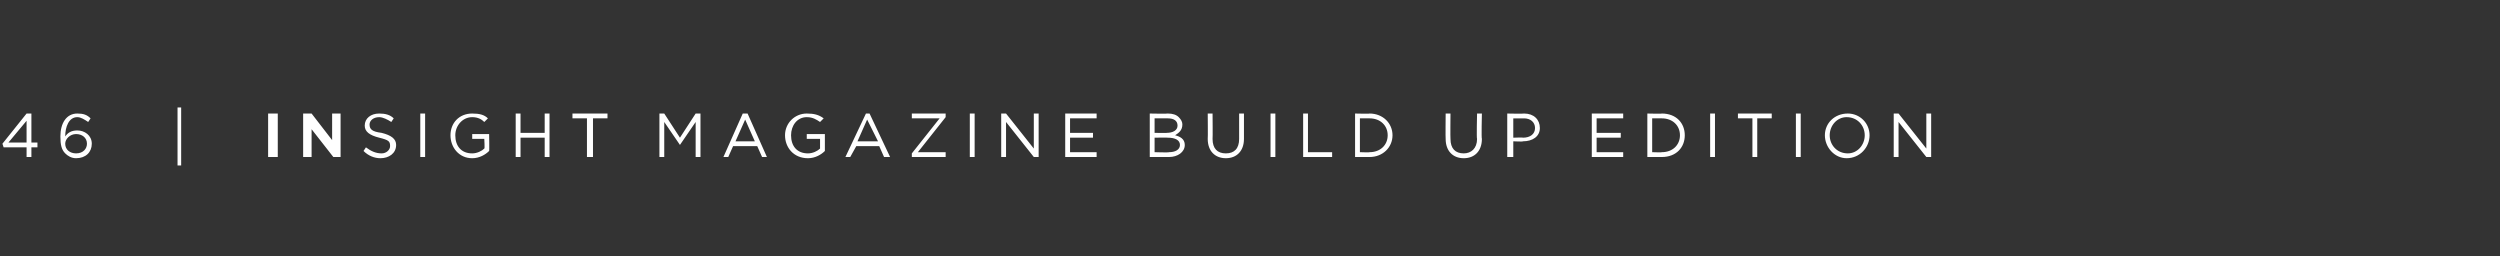 <?xml version="1.0" standalone="no"?><!DOCTYPE svg PUBLIC "-//W3C//DTD SVG 1.1//EN" "http://www.w3.org/Graphics/SVG/1.1/DTD/svg11.dtd"><svg xmlns="http://www.w3.org/2000/svg" version="1.1" width="207px" height="21.2px" viewBox="0 -1 207 21.2" style="top:-1px"><rect x="0" y="-1" width="207" height="21.2" fill="#333333" stroke="none"/><desc>46 INSIGHT magazine Build Up EDITION</desc><defs/><g id="Polygon66654"><path d="m2.2 11.2H.3l-.1-.3l2-2.5h.4v2.4h.5v.4h-.5v.8h-.4v-.8zm0-.4V9L.7 10.8h1.5zm3.2.9c-.3-.3-.4-.7-.4-1.4c0-1.1.5-1.9 1.4-1.9c.5 0 .8.1 1.1.4l-.2.3c-.3-.2-.6-.4-.9-.4c-.7 0-1 .8-1 1.6c.2-.3.5-.5 1-.5c.6 0 1.2.4 1.2 1.1c0 .7-.5 1.2-1.3 1.2c-.4 0-.7-.2-.9-.4zm1.8-.8c0-.5-.4-.8-.9-.8c-.5 0-.9.4-.9.8c0 .5.4.8.9.8c.6 0 .9-.4.9-.8zm7.5-3h.3v4.8h-.3V7.9zm7.5.5h.8v3.6h-.8V8.4zm2.9 0h.7l1.7 2.2V8.4h.7v3.6h-.6l-1.8-2.3v2.3h-.7V8.4zm5 3.1l.2-.3c.4.3.8.5 1.3.5c.4 0 .7-.3.7-.6c0-.4-.1-.5-.9-.7c-.8-.2-1.2-.5-1.2-1c0-.6.5-1 1.2-1c.5 0 .9.1 1.2.4l-.2.3c-.3-.2-.7-.4-1-.4c-.5 0-.8.3-.8.6c0 .4.2.6 1 .7c.8.2 1.2.5 1.2 1c0 .7-.6 1.1-1.3 1.1c-.5 0-1-.2-1.4-.6zm4.7-3.1h.4v3.6h-.4V8.4zm2.5 1.8c0-1 .7-1.8 1.8-1.8c.6 0 1 .1 1.3.4l-.3.3c-.2-.2-.5-.4-1-.4c-.8 0-1.4.7-1.4 1.5c0 .9.5 1.5 1.4 1.5c.4 0 .8-.2 1-.4c.05.04 0-.8 0-.8h-1v-.4h1.4s.03 1.42 0 1.4c-.3.3-.8.6-1.4.6c-1.1 0-1.8-.9-1.8-1.9zm5.4-1.8h.4v1.6h2V8.4h.4v3.6h-.4v-1.6h-2v1.6h-.4V8.4zm5.9.4h-1.2v-.4h2.9v.4h-1.2v3.2h-.5V8.8zm6-.4h.4l1.3 2l1.3-2h.4v3.6h-.4V9.1L56.3 11L55 9.1v2.9h-.4V8.4zm6.9 0h.4l1.6 3.6h-.4l-.4-.9h-2l-.4.9h-.4l1.6-3.6zm1 2.3l-.8-1.8l-.8 1.8h1.6zm2.5-.5c0-1 .8-1.8 1.8-1.8c.6 0 1 .1 1.4.4l-.3.3c-.3-.2-.6-.4-1.1-.4c-.8 0-1.3.7-1.3 1.5c0 .9.5 1.5 1.4 1.5c.4 0 .8-.2 1-.4v-.8h-1.1v-.4h1.5v1.4c-.3.3-.8.6-1.4.6c-1.2 0-1.9-.9-1.9-1.9zm6.7-1.8h.3l1.7 3.6h-.5l-.4-.9h-1.9l-.5.9h-.4l1.7-3.6zm1 2.3l-.9-1.8l-.8 1.8h1.7zm2.8 1l2.3-2.9h-2.3v-.4h2.8v.3L76 11.6h2.3v.4h-2.8v-.3zm4.8-3.3h.4v3.6h-.4V8.4zm2.6 0h.4l2.3 2.9V8.4h.4v3.6h-.4l-2.3-2.9v2.9h-.4V8.4zm5.3 0h2.6v.4h-2.2v1.2h1.9v.4h-1.9v1.2h2.2v.4h-2.6V8.4zm7 0s1.5.03 1.5 0c.4 0 .7.1.9.3c.2.2.3.4.3.6c0 .5-.3.7-.6.9c.4.1.8.3.8.8c0 .6-.6 1-1.3 1h-1.6V8.4zm2.3 1c0-.4-.3-.6-.8-.6c-.04-.01-1.1 0-1.1 0v1.2s1.03.02 1 0c.5 0 .9-.2.9-.6zm-.8 1c.01-.02-1.1 0-1.1 0v1.2s1.18.04 1.2 0c.5 0 .9-.2.9-.6c0-.4-.4-.6-1-.6zm3.3.1c.02.01 0-2.1 0-2.1h.4s.02 2.08 0 2.1c0 .8.4 1.2 1.1 1.2c.7 0 1.1-.4 1.1-1.2V8.4h.4v2.1c0 1-.6 1.6-1.5 1.6c-.9 0-1.5-.6-1.5-1.6zm5.2-2.1h.4v3.6h-.4V8.4zm2.7 0h.4v3.2h2v.4h-2.4V8.4zm4.3 0s1.22.03 1.2 0c1.1 0 1.9.8 1.9 1.8c0 1-.8 1.8-1.9 1.8h-1.2V8.4zm.4.4v2.8s.82.03.8 0c.9 0 1.5-.6 1.5-1.4c0-.8-.6-1.4-1.5-1.4h-.8zm7.1 1.7c-.02.01 0-2.1 0-2.1h.4s-.02 2.08 0 2.1c0 .8.4 1.2 1.1 1.2c.6 0 1.1-.4 1.1-1.2c-.05.01 0-2.1 0-2.1h.4s-.05 2.08 0 2.1c0 1-.6 1.6-1.5 1.6c-.9 0-1.5-.6-1.5-1.6zm5.1-2.1s1.39.03 1.4 0c.8 0 1.3.5 1.3 1.2c0 .7-.6 1.1-1.4 1.1c.02.04-.8 0-.8 0v1.3h-.5V8.4zm1.3 2c.6 0 1-.3 1-.8c0-.5-.4-.8-.9-.8h-.9v1.6s.83-.03.8 0zm5.7-2h2.6v.4h-2.2v1.2h2v.4h-2v1.2h2.2v.4h-2.6V8.4zm4.6 0s1.23.03 1.2 0c1.2 0 1.9.8 1.9 1.8c0 1-.7 1.8-1.9 1.8h-1.2V8.4zm.4.4v2.8s.83.03.8 0c.9 0 1.5-.6 1.5-1.4c0-.8-.6-1.4-1.5-1.4h-.8zm4.8-.4h.4v3.6h-.4V8.4zm3.5.4h-1.2v-.4h2.8v.4h-1.2v3.2h-.4V8.8zm3.6-.4h.4v3.6h-.4V8.4zm2.4 1.8c0-1 .8-1.8 1.9-1.8c1 0 1.8.8 1.8 1.8c0 1-.8 1.9-1.9 1.9c-1 0-1.8-.9-1.8-1.9zm3.3 0c0-.8-.6-1.5-1.5-1.5c-.8 0-1.4.7-1.4 1.5c0 .8.6 1.5 1.5 1.5c.8 0 1.4-.7 1.4-1.5zm2.4-1.8h.4l2.3 2.9V8.4h.4v3.6h-.4l-2.3-2.9v2.9h-.4V8.4z" stroke="none" fill="#fff"/></g></svg>